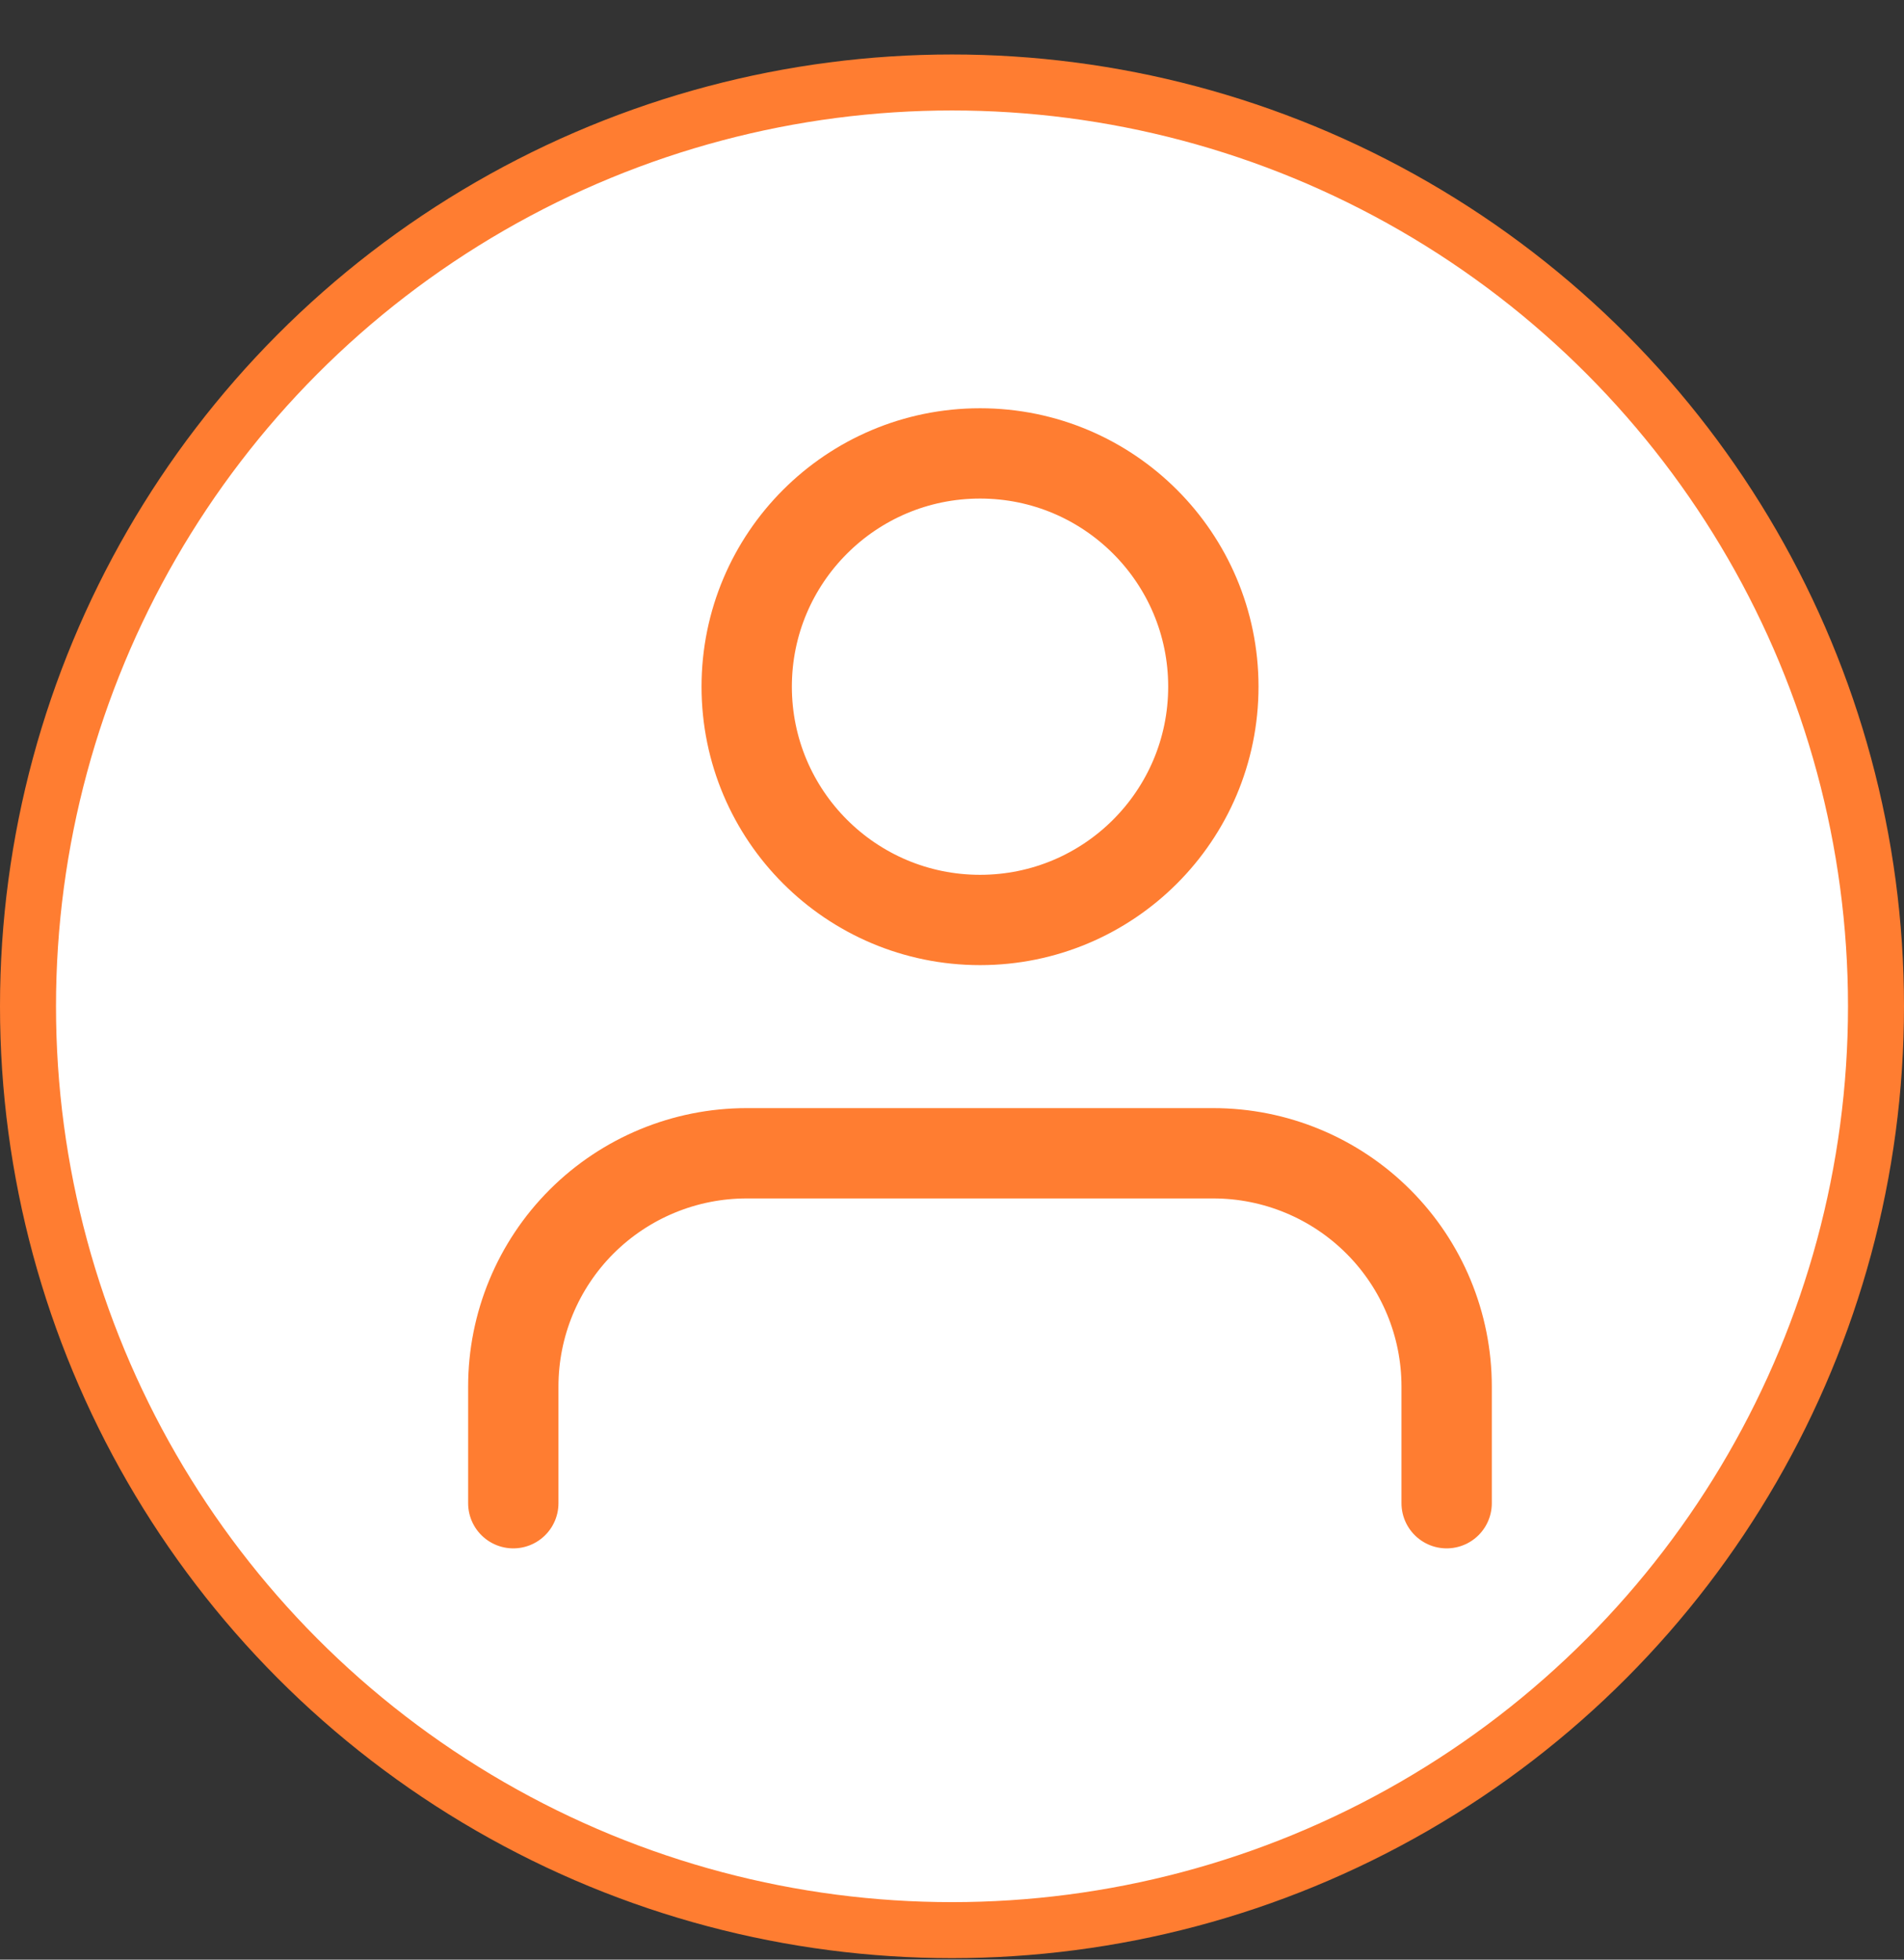 <svg width="34" height="35" viewBox="0 0 34 35" fill="none" xmlns="http://www.w3.org/2000/svg">
<rect x="0" y="0" width="34" height="35" fill="#333333" stroke="none"/>
<circle cx="17" cy="17.973" r="16.5" fill="white" stroke="#FF7D31"/>
<path d="M25.833 26.848V24.764C25.833 23.659 25.394 22.599 24.612 21.818C23.831 21.037 22.771 20.598 21.666 20.598H13.333C12.228 20.598 11.168 21.037 10.386 21.818C9.605 22.599 9.166 23.659 9.166 24.764V26.848" stroke="#FF7D31" stroke-width="1.613" stroke-linecap="round" stroke-linejoin="round"/>
<path d="M17.501 16.431C19.802 16.431 21.667 14.566 21.667 12.264C21.667 9.963 19.802 8.098 17.501 8.098C15.2 8.098 13.334 9.963 13.334 12.264C13.334 14.566 15.2 16.431 17.501 16.431Z" stroke="#FF7D31" stroke-width="1.613" stroke-linecap="round" stroke-linejoin="round"/>
</svg>
